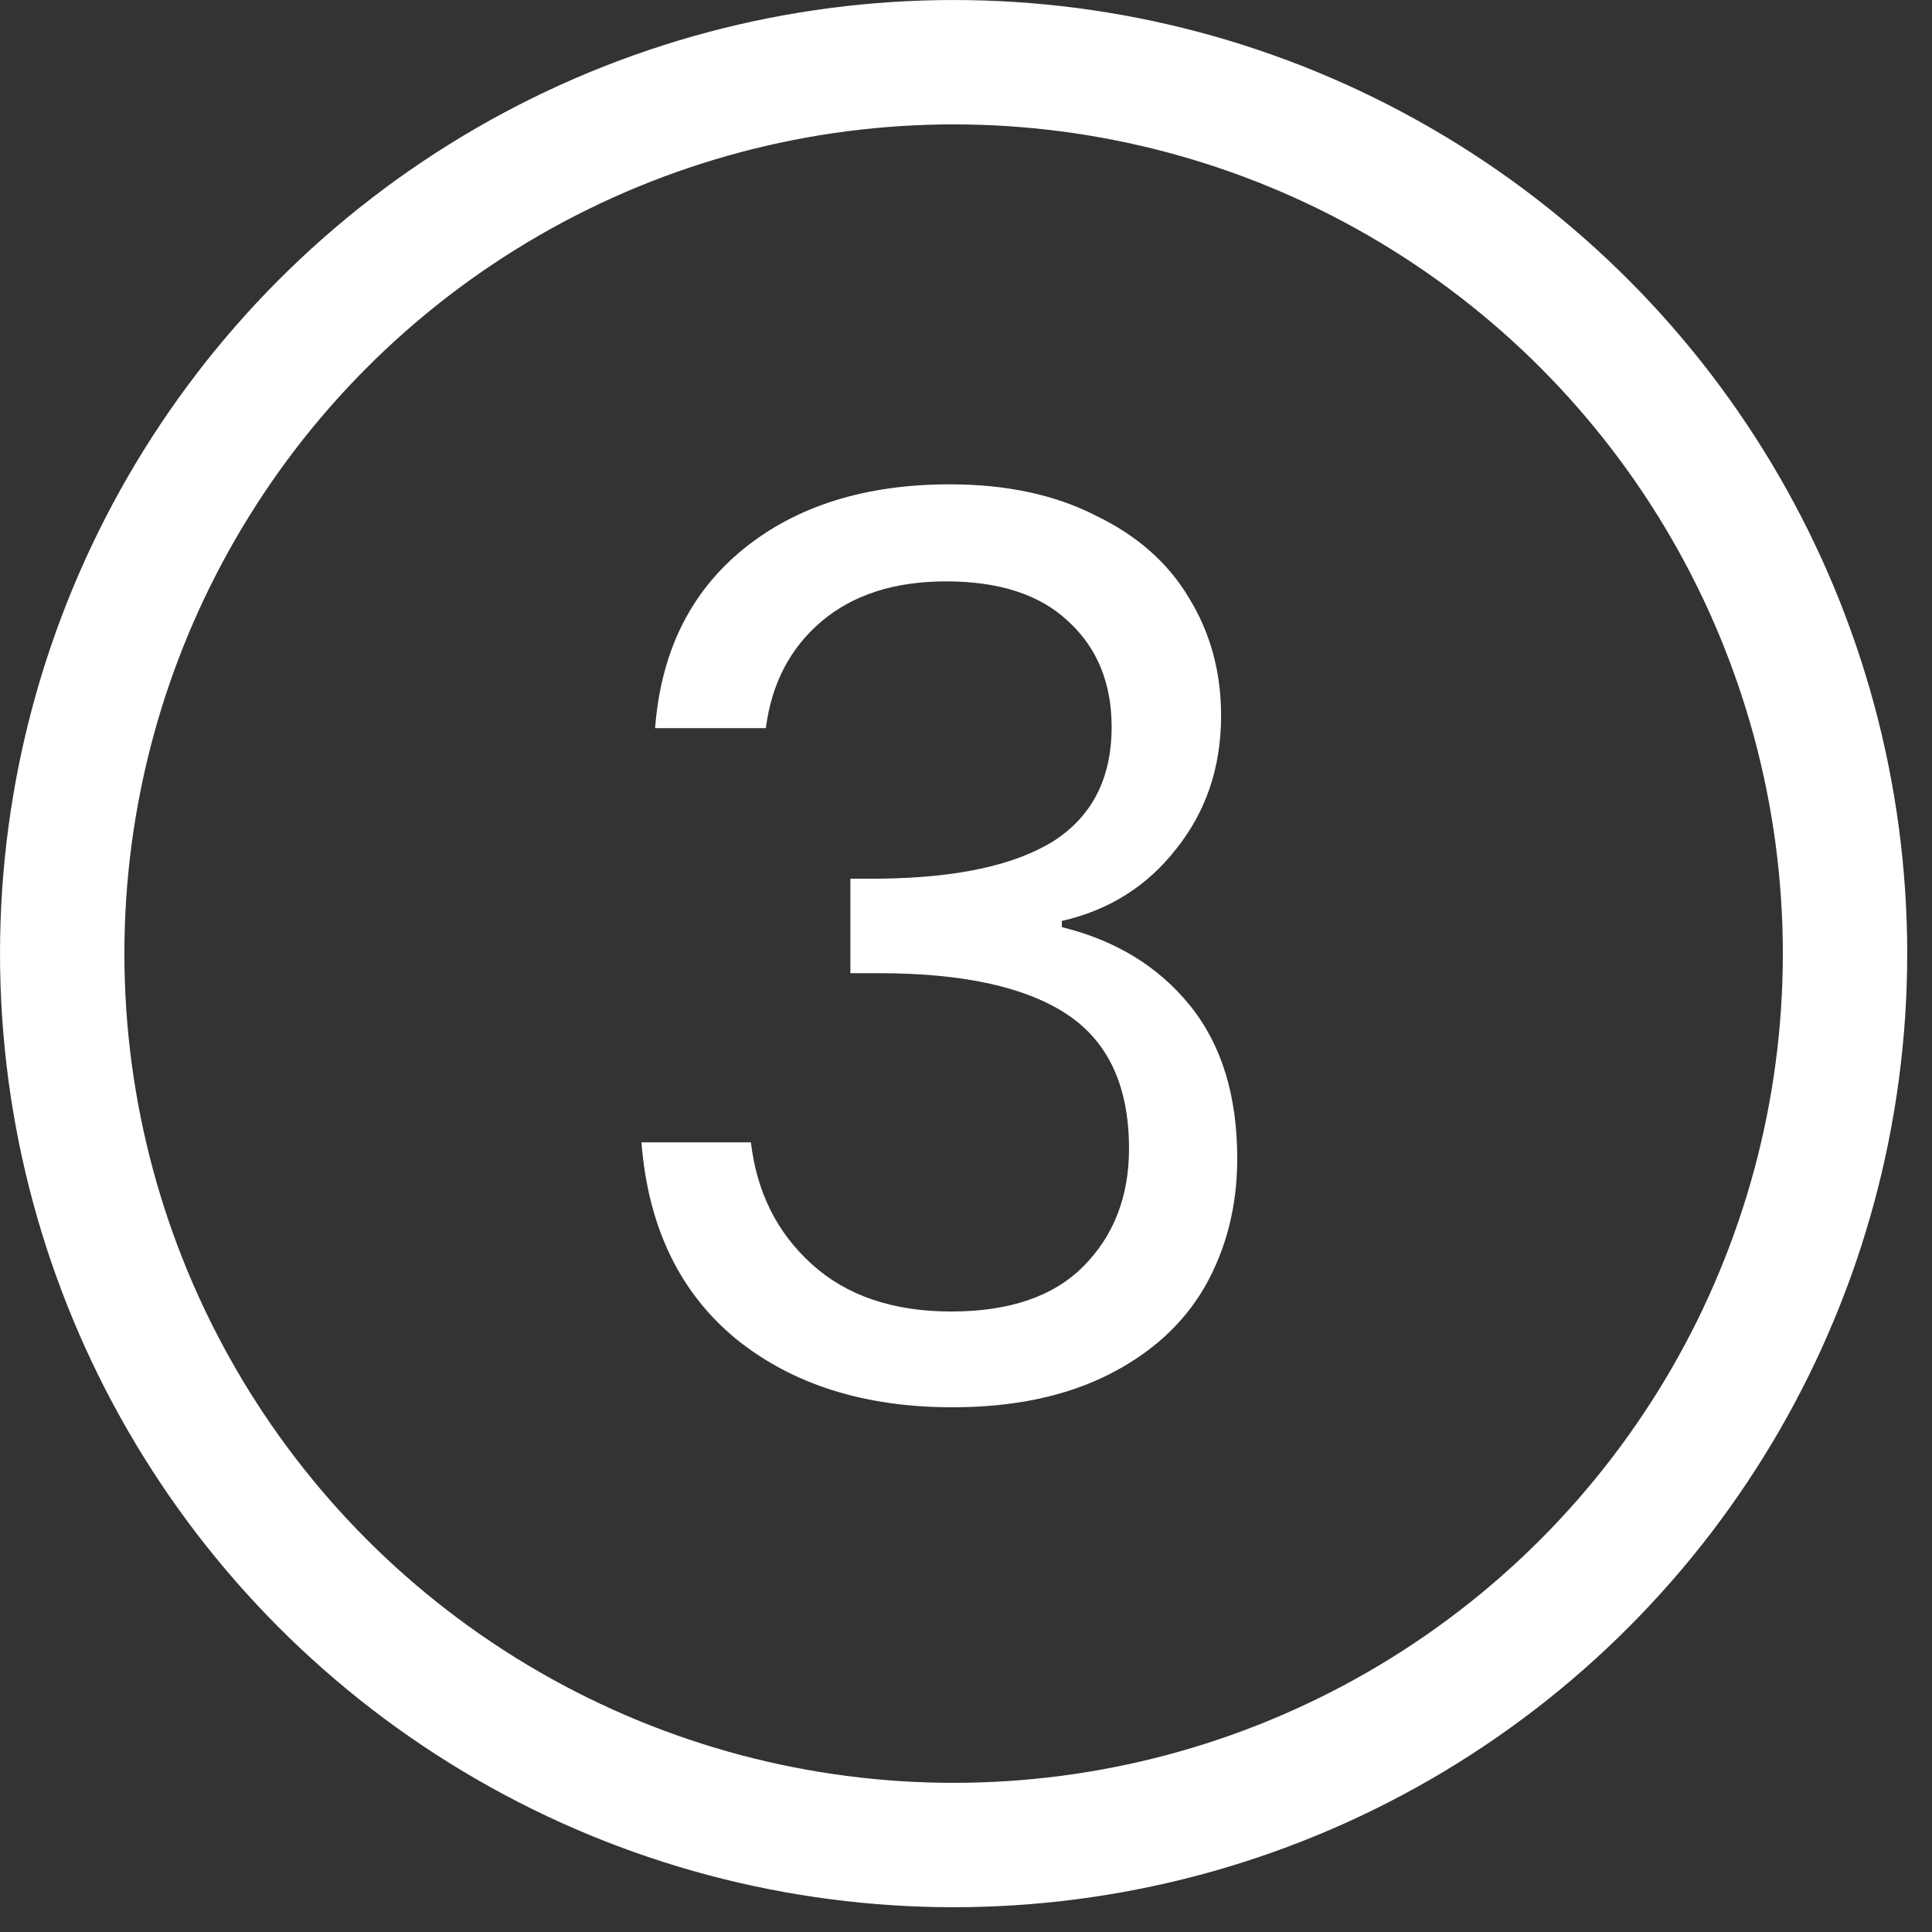 <svg xmlns="http://www.w3.org/2000/svg" width="61" height="61" viewBox="0 0 61 61" fill="none"><rect x="0" y="0" width="61" height="61" fill="#333333" stroke="none"/><path d="M20.684 22.99C20.868 20.581 21.797 18.696 23.473 17.334C25.148 15.973 27.322 15.292 29.992 15.292C31.773 15.292 33.304 15.62 34.587 16.274C35.896 16.902 36.878 17.767 37.532 18.866C38.213 19.966 38.554 21.209 38.554 22.597C38.554 24.22 38.082 25.621 37.14 26.799C36.223 27.977 35.019 28.737 33.527 29.077V29.273C35.228 29.692 36.577 30.517 37.572 31.748C38.567 32.978 39.064 34.588 39.064 36.578C39.064 38.071 38.724 39.419 38.043 40.623C37.362 41.801 36.341 42.731 34.98 43.412C33.618 44.092 31.982 44.433 30.071 44.433C27.295 44.433 25.018 43.713 23.237 42.273C21.457 40.806 20.462 38.738 20.253 36.068H23.709C23.892 37.639 24.533 38.921 25.633 39.916C26.733 40.911 28.199 41.409 30.031 41.409C31.864 41.409 33.252 40.937 34.194 39.995C35.163 39.026 35.647 37.782 35.647 36.264C35.647 34.3 34.993 32.886 33.684 32.023C32.375 31.159 30.398 30.727 27.754 30.727H26.85V27.742H27.793C30.202 27.716 32.021 27.323 33.252 26.564C34.482 25.778 35.098 24.574 35.098 22.951C35.098 21.563 34.639 20.45 33.723 19.612C32.833 18.774 31.55 18.356 29.874 18.356C28.251 18.356 26.942 18.774 25.947 19.612C24.952 20.45 24.363 21.576 24.18 22.99H20.684Z" fill="white"></path><circle cx="30.109" cy="30.109" r="28.145" stroke="white" stroke-width="3.927"></circle></svg>